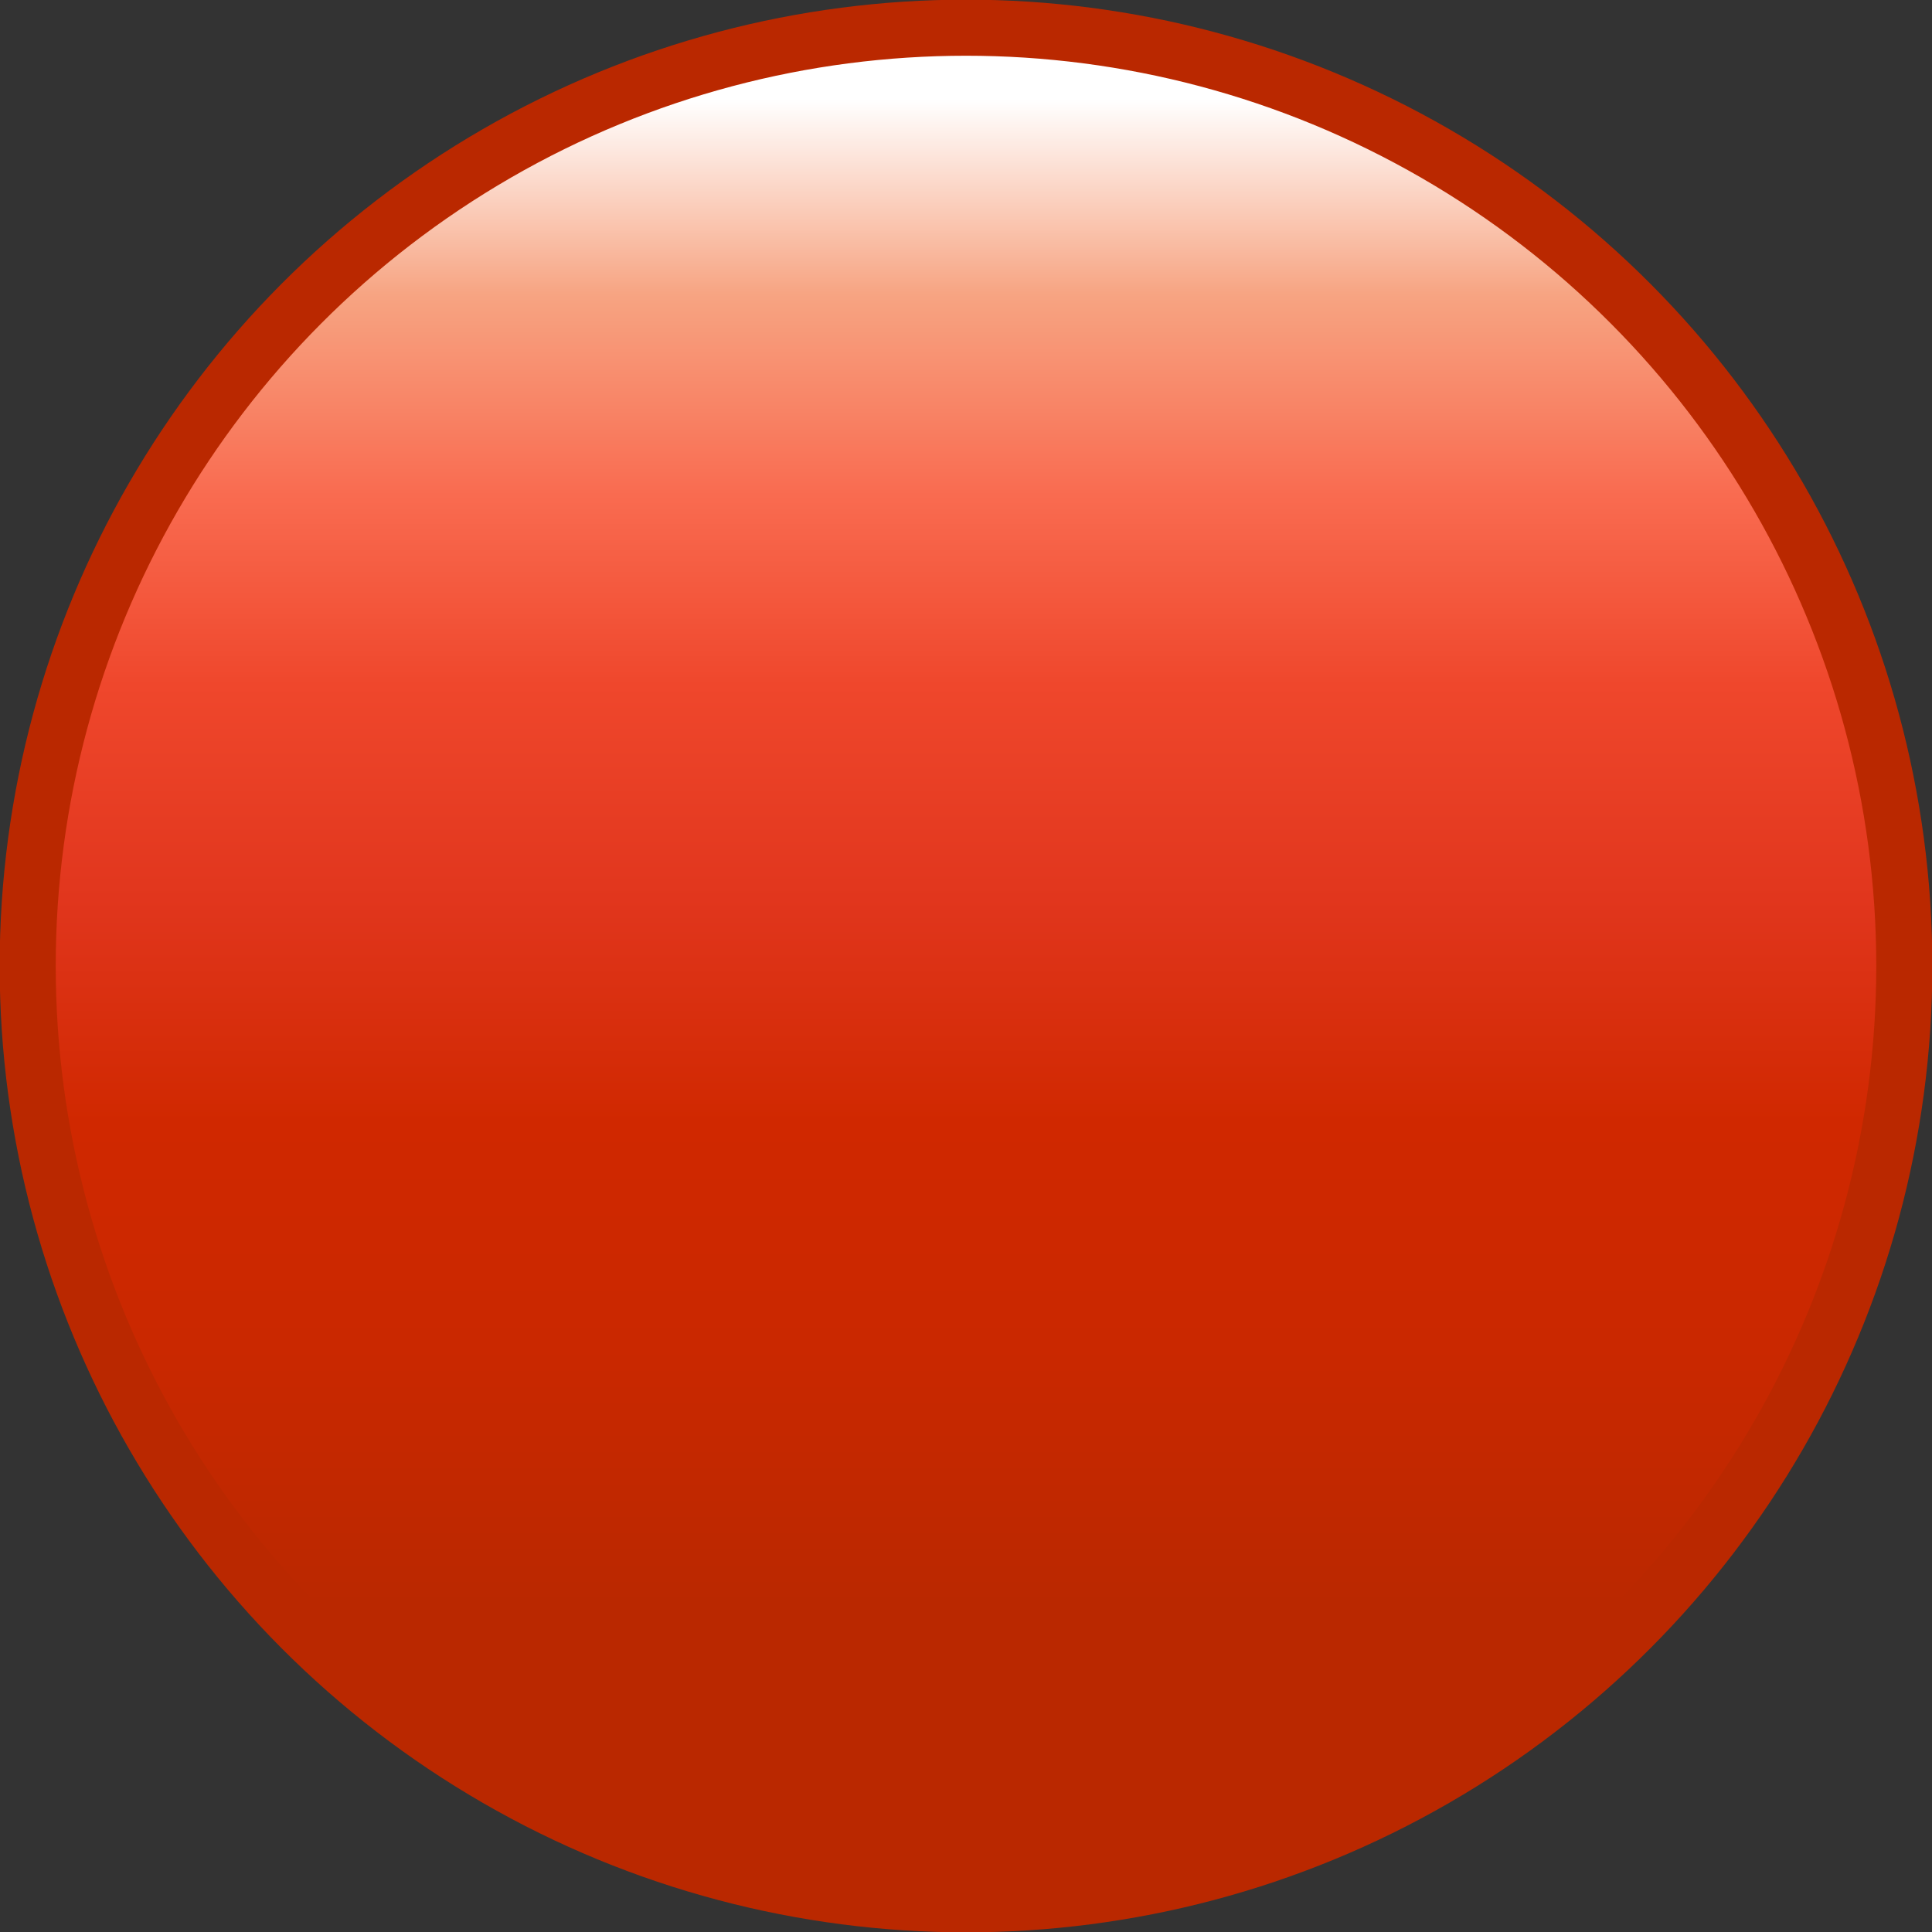 <?xml version="1.0" encoding="utf-8"?>
<!-- Generator: Adobe Illustrator 23.1.1, SVG Export Plug-In . SVG Version: 6.00 Build 0)  -->
<svg version="1.1" id="Layer_1" xmlns="http://www.w3.org/2000/svg" xmlns:xlink="http://www.w3.org/1999/xlink" x="0px" y="0px"
	 viewBox="0 0 293 293" style="enable-background:new 0 0 293 293;" xml:space="preserve">
<rect x="0" y="0" width="293" height="293" fill="#333333" stroke="none"/>
<style type="text/css">
	.st0{fill:url(#SVGID_1_);stroke:#BA2800;stroke-width:8.504;}
</style>
<linearGradient id="SVGID_1_" gradientUnits="userSpaceOnUse" x1="146.51" y1="291.748" x2="146.51" y2="7.232" gradientTransform="matrix(1 0 0 -1 0 296)">
	<stop  offset="0" style="stop-color:#FFFFFF"/>
	<stop  offset="3.820000e-02" style="stop-color:#FFFFFF"/>
	<stop  offset="0.142" style="stop-color:#F7A482"/>
	<stop  offset="0.249" style="stop-color:#F96B50"/>
	<stop  offset="0.35" style="stop-color:#EF472C"/>
	<stop  offset="0.464" style="stop-color:#E1361D"/>
	<stop  offset="0.584" style="stop-color:#D02800"/>
	<stop  offset="0.703" style="stop-color:#CA2800"/>
	<stop  offset="0.841" style="stop-color:#BA2800"/>
</linearGradient>
<circle class="st0" cx="146.5" cy="146.5" r="142.3"/>
</svg>
